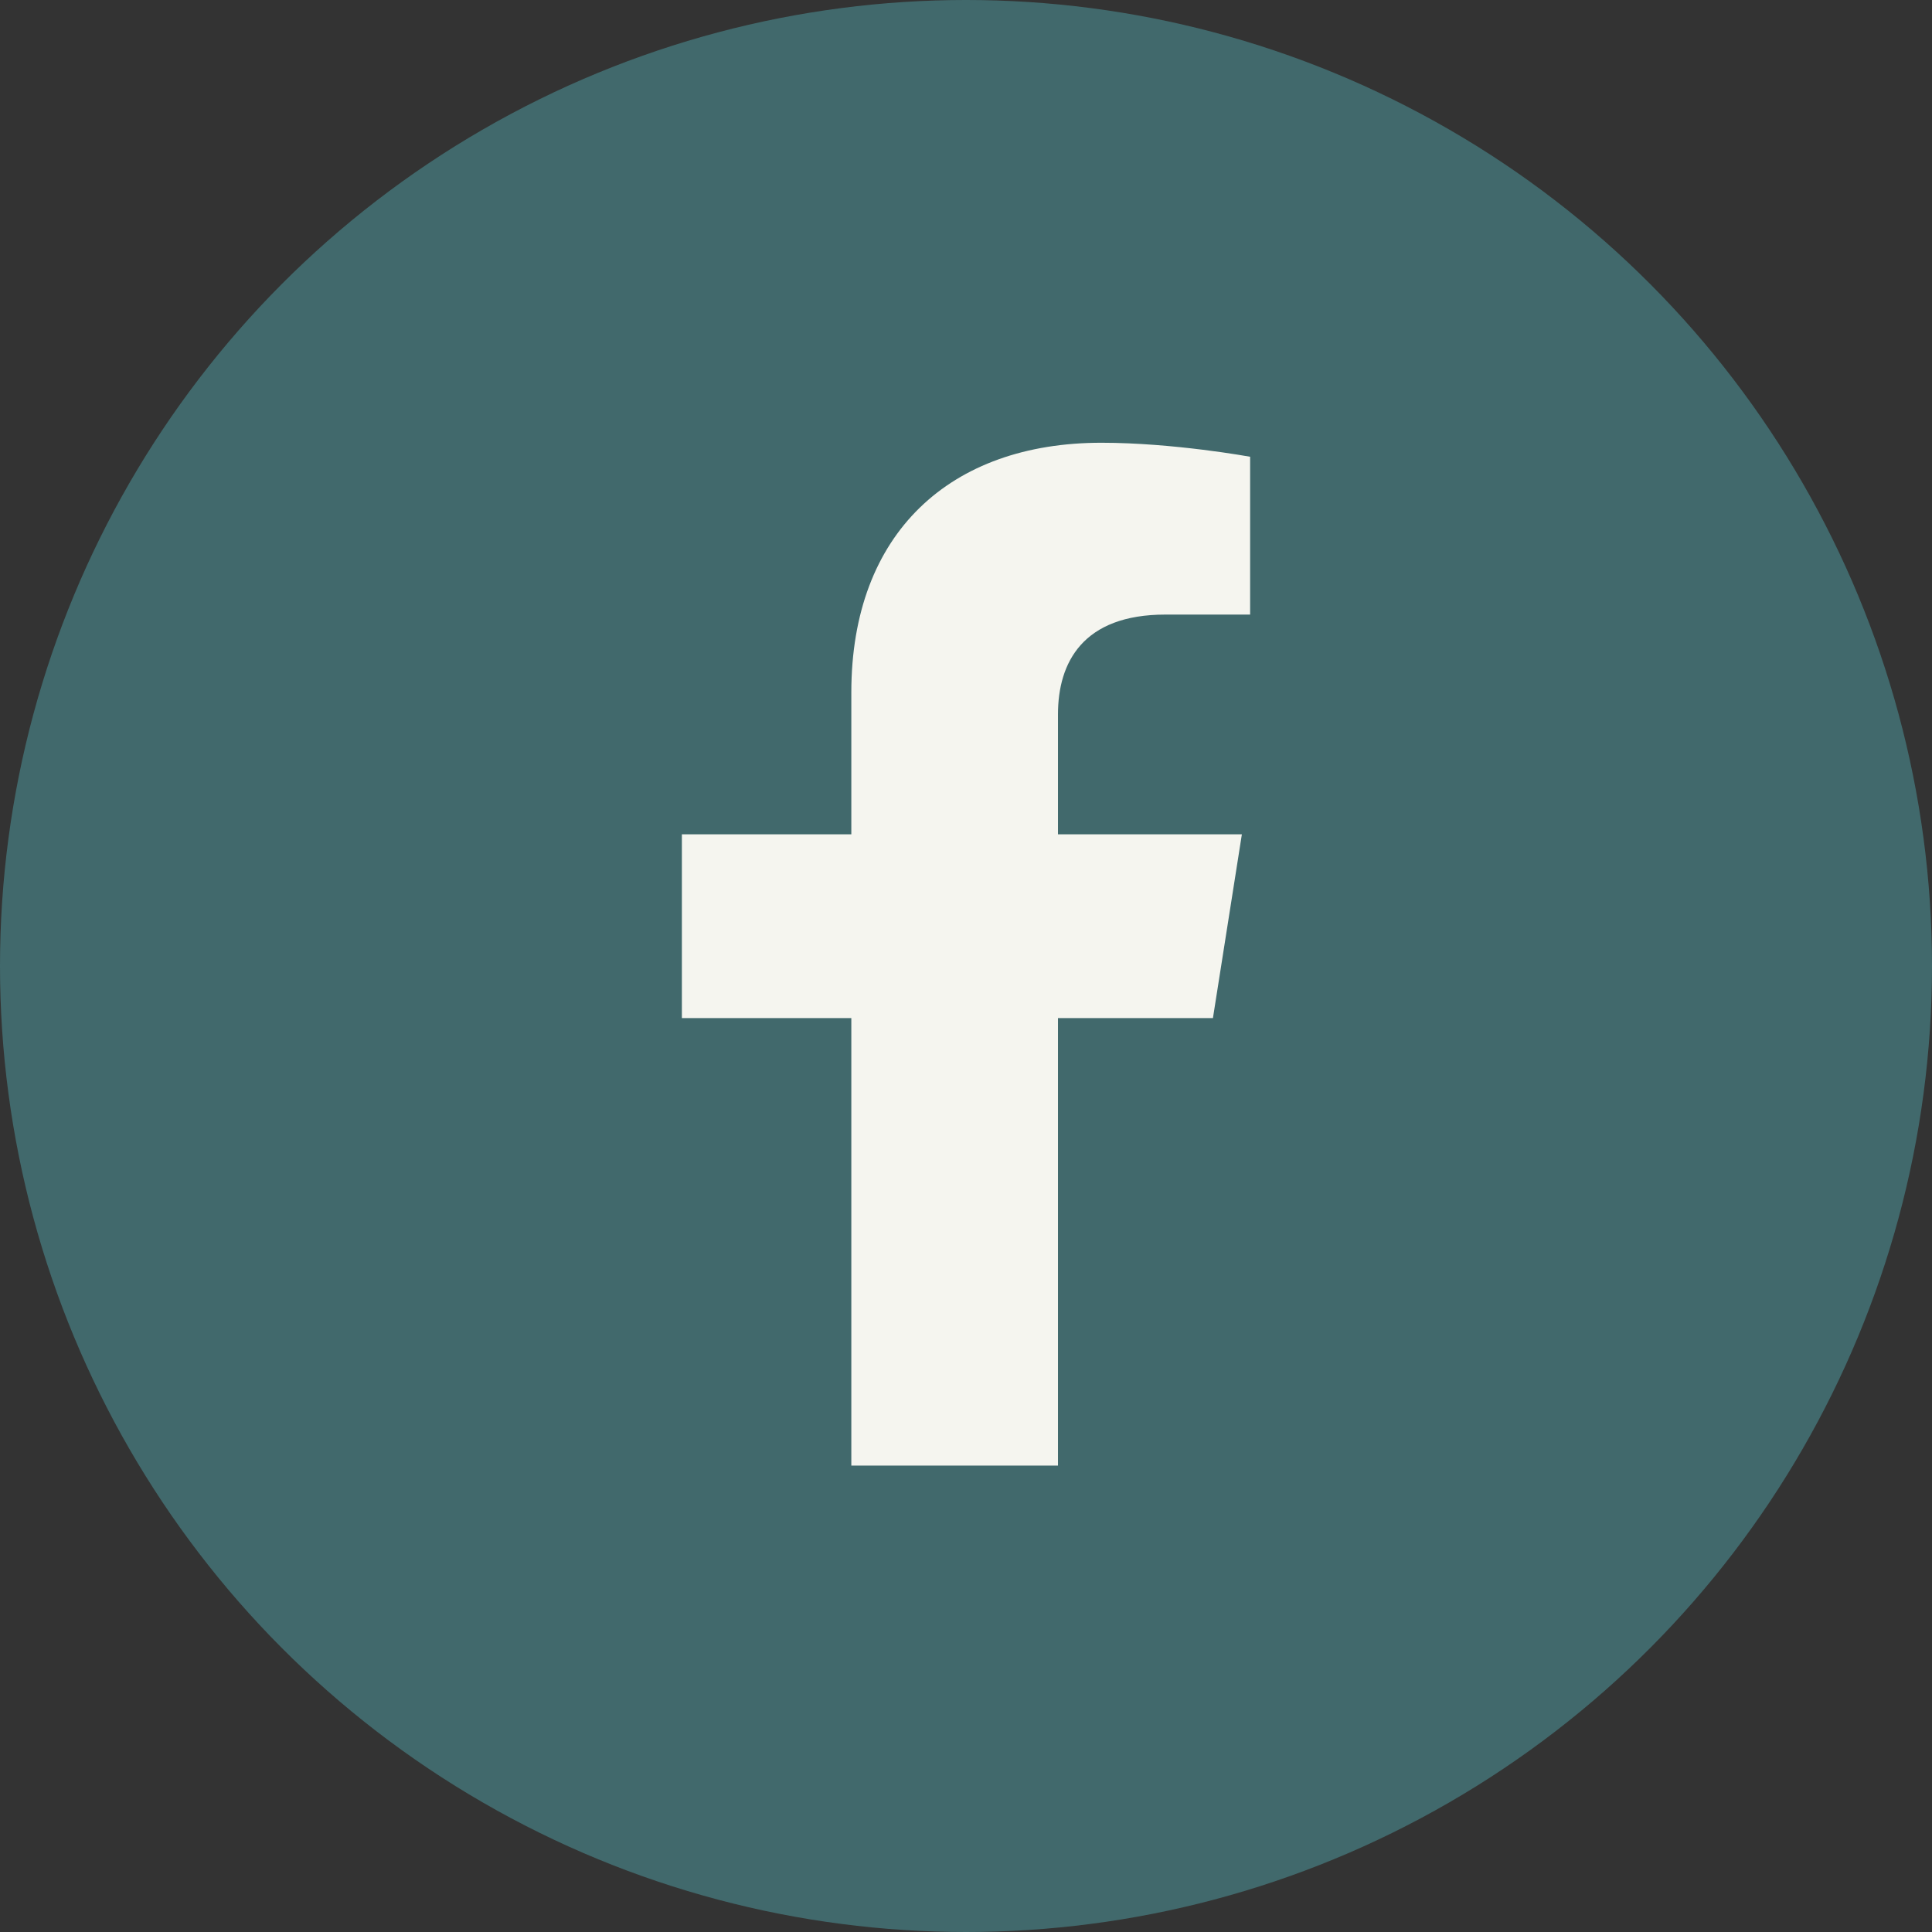 <svg width="48" height="48" viewBox="0 0 48 48" fill="none" xmlns="http://www.w3.org/2000/svg">
<rect x="0" y="0" width="48" height="48" fill="#333333" stroke="none"/>
<circle cx="24" cy="24" r="24" fill="#41696C"/>
<path d="M30.135 25.294L30.854 20.728H26.285V17.75C26.285 16.46 26.901 15.269 28.954 15.269H31.059V11.348C31.059 11.348 29.16 11 27.363 11C23.615 11 21.151 13.234 21.151 17.204V20.728H16.941V25.294H21.151V36.412H26.285V25.294H30.135Z" fill="#F5F5EF"/>
</svg>
